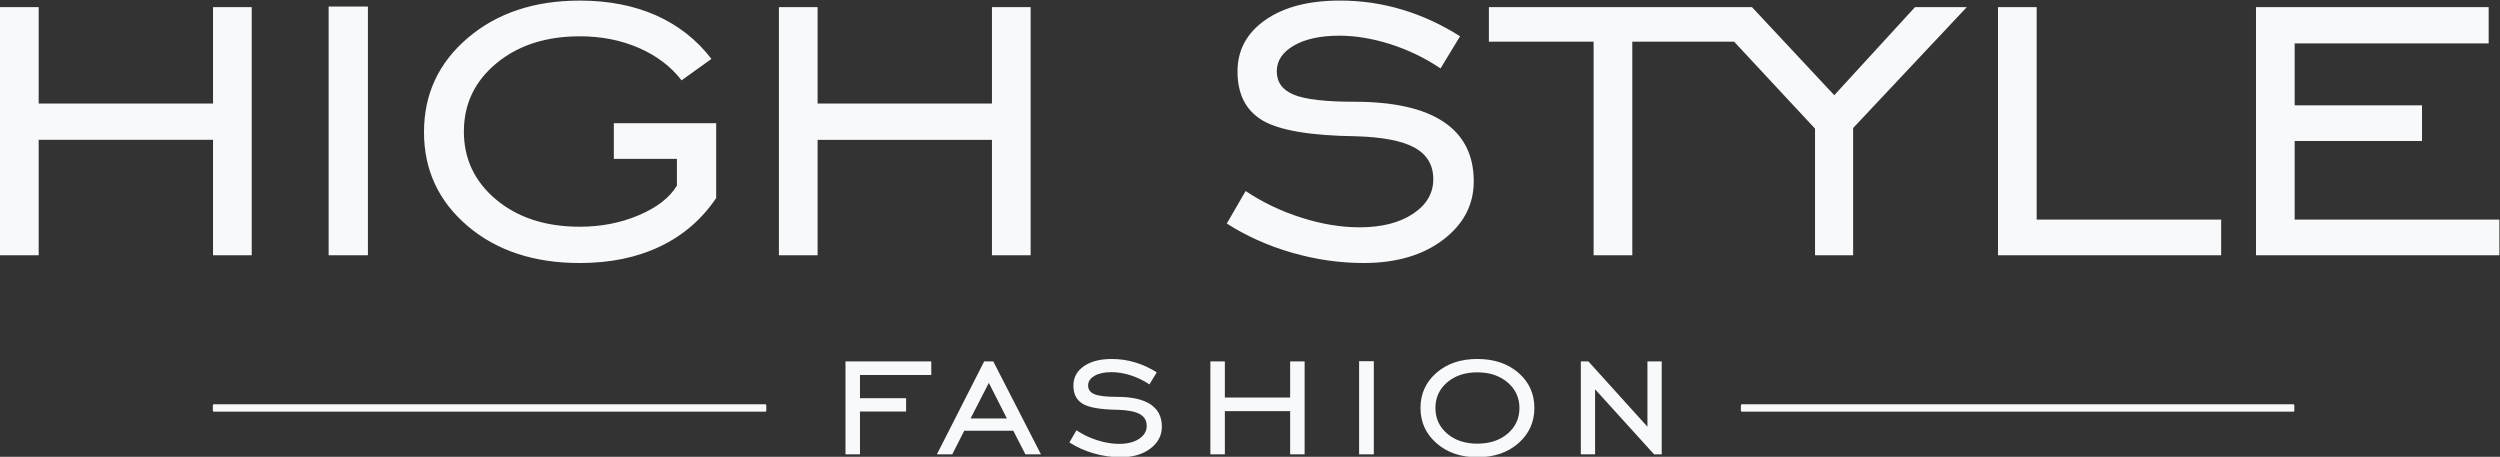 <?xml version="1.0" encoding="UTF-8" standalone="no"?>
<svg
   xmlns:dc="http://purl.org/dc/elements/1.1/"
   xmlns:cc="http://creativecommons.org/ns#"
   xmlns:rdf="http://www.w3.org/1999/02/22-rdf-syntax-ns#"
   xmlns:svg="http://www.w3.org/2000/svg"
   xmlns="http://www.w3.org/2000/svg"
   version="1.1"
   id="svg116"
   xml:space="preserve"
   width="851.915"
   height="155.655"
   viewBox="0 0 851.915 155.655"><rect x="0" y="0" width="851.915" height="155.655" fill="#333333" stroke="none"/><defs
     id="defs120" /><g
     id="g124"
     transform="matrix(1.333,0,0,-1.333,0,793.701)"
     style="fill:#f8f9fa;fill-opacity:1"><path
       d="m 576.717,530.166 v 63.437 h 59.481 v -9.28 h -49.593 v -15.821 h 32.555 v -9.128 h -32.555 v -20.081 h 52.331 v -9.128 z m -65.953,0 v 63.437 h 9.888 v -54.309 h 47.159 v -9.128 z m -46.772,0 v 32.378 l -20.693,22.236 h -26.022 v -54.613 h -9.888 v 54.613 h -26.774 v 8.823 c 22.417,0 44.835,0 67.253,0 l 21.044,-22.515 20.638,22.515 h 13.235 l -29.056,-30.907 v -32.53 z m -150.377,8.113 4.817,8.316 c 4.361,-2.916 9.128,-5.198 14.275,-6.82 5.172,-1.648 10.091,-2.459 14.807,-2.459 5.654,0 10.218,1.141 13.692,3.448 3.473,2.307 5.198,5.248 5.198,8.849 0,3.626 -1.597,6.288 -4.766,8.063 -3.169,1.749 -8.164,2.713 -15.01,2.916 -11.561,0.152 -19.498,1.496 -23.808,4.006 -4.31,2.536 -6.465,6.72 -6.465,12.551 0,5.451 2.358,9.838 7.099,13.159 4.742,3.321 11.106,4.969 19.092,4.969 5.451,0 10.725,-0.76 15.872,-2.307 5.122,-1.521 10.066,-3.803 14.832,-6.82 l -4.995,-8.215 c -3.955,2.662 -8.215,4.716 -12.779,6.186 -4.564,1.446 -8.925,2.18 -13.082,2.18 -4.817,0 -8.697,-0.837 -11.612,-2.51 -2.916,-1.698 -4.387,-3.879 -4.387,-6.592 0,-2.814 1.471,-4.817 4.412,-6.009 2.941,-1.191 8.063,-1.775 15.34,-1.775 10.116,0 17.722,-1.698 22.87,-5.121 5.147,-3.423 7.732,-8.494 7.732,-15.238 0,-5.984 -2.611,-10.953 -7.834,-14.934 -5.223,-3.955 -11.992,-5.933 -20.309,-5.933 -6.161,0 -12.246,0.888 -18.331,2.637 -6.06,1.75 -11.612,4.234 -16.658,7.454 z m -104.605,21.399 v -29.512 h -9.888 v 63.437 h 9.888 v -24.644 h 44.572 v 24.644 h 9.888 v -63.437 h -9.888 v 29.512 z m -52.091,-4.868 v 9.128 h 26.166 v -19.143 c -3.676,-5.426 -8.443,-9.558 -14.35,-12.373 -5.882,-2.814 -12.728,-4.235 -20.512,-4.235 -11.688,0 -21.247,3.144 -28.676,9.457 -7.429,6.313 -11.156,14.325 -11.156,24.011 0,9.711 3.727,17.723 11.207,24.087 7.48,6.364 17.013,9.533 28.625,9.533 7.328,0 13.818,-1.268 19.498,-3.778 5.679,-2.536 10.396,-6.237 14.148,-11.131 l -7.632,-5.476 c -2.688,3.499 -6.313,6.262 -10.877,8.265 -4.589,2.003 -9.635,2.992 -15.137,2.992 -8.671,0 -15.771,-2.307 -21.323,-6.896 -5.553,-4.615 -8.316,-10.421 -8.316,-17.444 0,-7.023 2.764,-12.83 8.291,-17.444 5.527,-4.589 12.627,-6.896 21.349,-6.896 5.451,0 10.497,0.989 15.137,2.966 4.614,1.978 7.86,4.488 9.685,7.556 v 6.82 z M 84.012,530.166 v 63.589 h 10.04 v -63.589 z m -74.124,29.512 v -29.512 H 0 v 63.437 h 9.888 v -24.644 H 54.461 v 24.644 h 9.888 v -63.437 h -9.888 v 29.512 z M 219.842,490.212 v -10.937 h -3.703 v 23.753 h 21.93 v -3.475 h -18.228 v -5.924 h 11.792 v -3.418 z m 28.273,-1.765 h 9.285 l -4.614,9.104 z m -8.611,-9.171 12.086,23.753 h 2.335 l 12.181,-23.753 h -3.978 l -3.086,6.038 h -12.541 l -3.067,-6.038 z m 33.874,3.038 1.804,3.114 c 1.633,-1.092 3.418,-1.946 5.345,-2.554 1.937,-0.617 3.779,-0.921 5.544,-0.921 2.117,0 3.826,0.427 5.127,1.291 1.301,0.864 1.946,1.965 1.946,3.313 0,1.358 -0.598,2.354 -1.785,3.019 -1.187,0.655 -3.058,1.016 -5.621,1.092 -4.329,0.057 -7.301,0.56 -8.914,1.5 -1.614,0.95 -2.421,2.516 -2.421,4.699 0,2.041 0.883,3.684 2.658,4.927 1.776,1.244 4.158,1.86 7.149,1.86 2.041,0 4.016,-0.284 5.943,-0.864 1.918,-0.57 3.769,-1.424 5.554,-2.554 l -1.87,-3.076 c -1.481,0.997 -3.076,1.766 -4.785,2.316 -1.709,0.541 -3.342,0.816 -4.899,0.816 -1.804,0 -3.257,-0.313 -4.348,-0.94 -1.092,-0.636 -1.643,-1.452 -1.643,-2.468 0,-1.054 0.55,-1.804 1.652,-2.25 1.101,-0.446 3.019,-0.664 5.744,-0.664 3.788,0 6.636,-0.636 8.563,-1.918 1.928,-1.282 2.896,-3.18 2.896,-5.706 0,-2.24 -0.978,-4.101 -2.934,-5.592 -1.956,-1.481 -4.49,-2.222 -7.605,-2.222 -2.307,0 -4.586,0.332 -6.864,0.988 -2.269,0.655 -4.348,1.585 -6.238,2.791 z m 39.741,8.013 v -11.051 h -3.703 v 23.753 h 3.703 v -9.228 h 16.69 v 9.228 h 3.703 v -23.753 h -3.703 v 11.051 z m 34.321,-11.051 v 23.811 h 3.759 v -23.811 z m 30.218,2.735 c 3.171,0 5.763,0.854 7.766,2.573 2.003,1.709 3,3.892 3,6.541 0,2.63 -1.006,4.803 -3.019,6.532 -2.013,1.718 -4.595,2.582 -7.747,2.582 -3.152,0 -5.725,-0.854 -7.718,-2.573 -1.994,-1.709 -2.991,-3.893 -2.991,-6.541 0,-2.649 0.997,-4.832 2.991,-6.541 1.993,-1.719 4.566,-2.573 7.718,-2.573 z m 0,-3.475 c -4.224,0 -7.709,1.196 -10.433,3.589 -2.725,2.383 -4.092,5.383 -4.092,9 0,3.626 1.357,6.627 4.072,8.991 2.725,2.364 6.209,3.541 10.453,3.541 4.282,0 7.785,-1.177 10.51,-3.531 2.715,-2.355 4.073,-5.354 4.073,-9 0,-3.637 -1.367,-6.636 -4.092,-9.019 -2.725,-2.383 -6.219,-3.57 -10.491,-3.57 z m 26.46,0.74 v 23.753 h 1.946 l 15.085,-16.69 v 16.69 h 3.646 v -23.753 h -1.946 l -15.086,16.633 v -16.633 z M 54.694,492.076 h 140.928 c 0.152,0 0.275,-0.124 0.275,-0.275 v -1.343 c 0,-0.151 -0.124,-0.276 -0.275,-0.276 H 54.694 c -0.152,0 -0.276,0.124 -0.276,0.276 v 1.343 c 0,0.152 0.124,0.275 0.276,0.275 z m 390.619,0 h 140.928 c 0.152,0 0.276,-0.124 0.276,-0.275 v -1.343 c 0,-0.151 -0.124,-0.276 -0.276,-0.276 h -140.928 c -0.152,0 -0.276,0.124 -0.276,0.276 v 1.343 c 0,0.152 0.124,0.275 0.276,0.275"
       style="fill:#f8f9fa;fill-opacity:1;fill-rule:nonzero;stroke:none"
       id="path126" /></g></svg>
